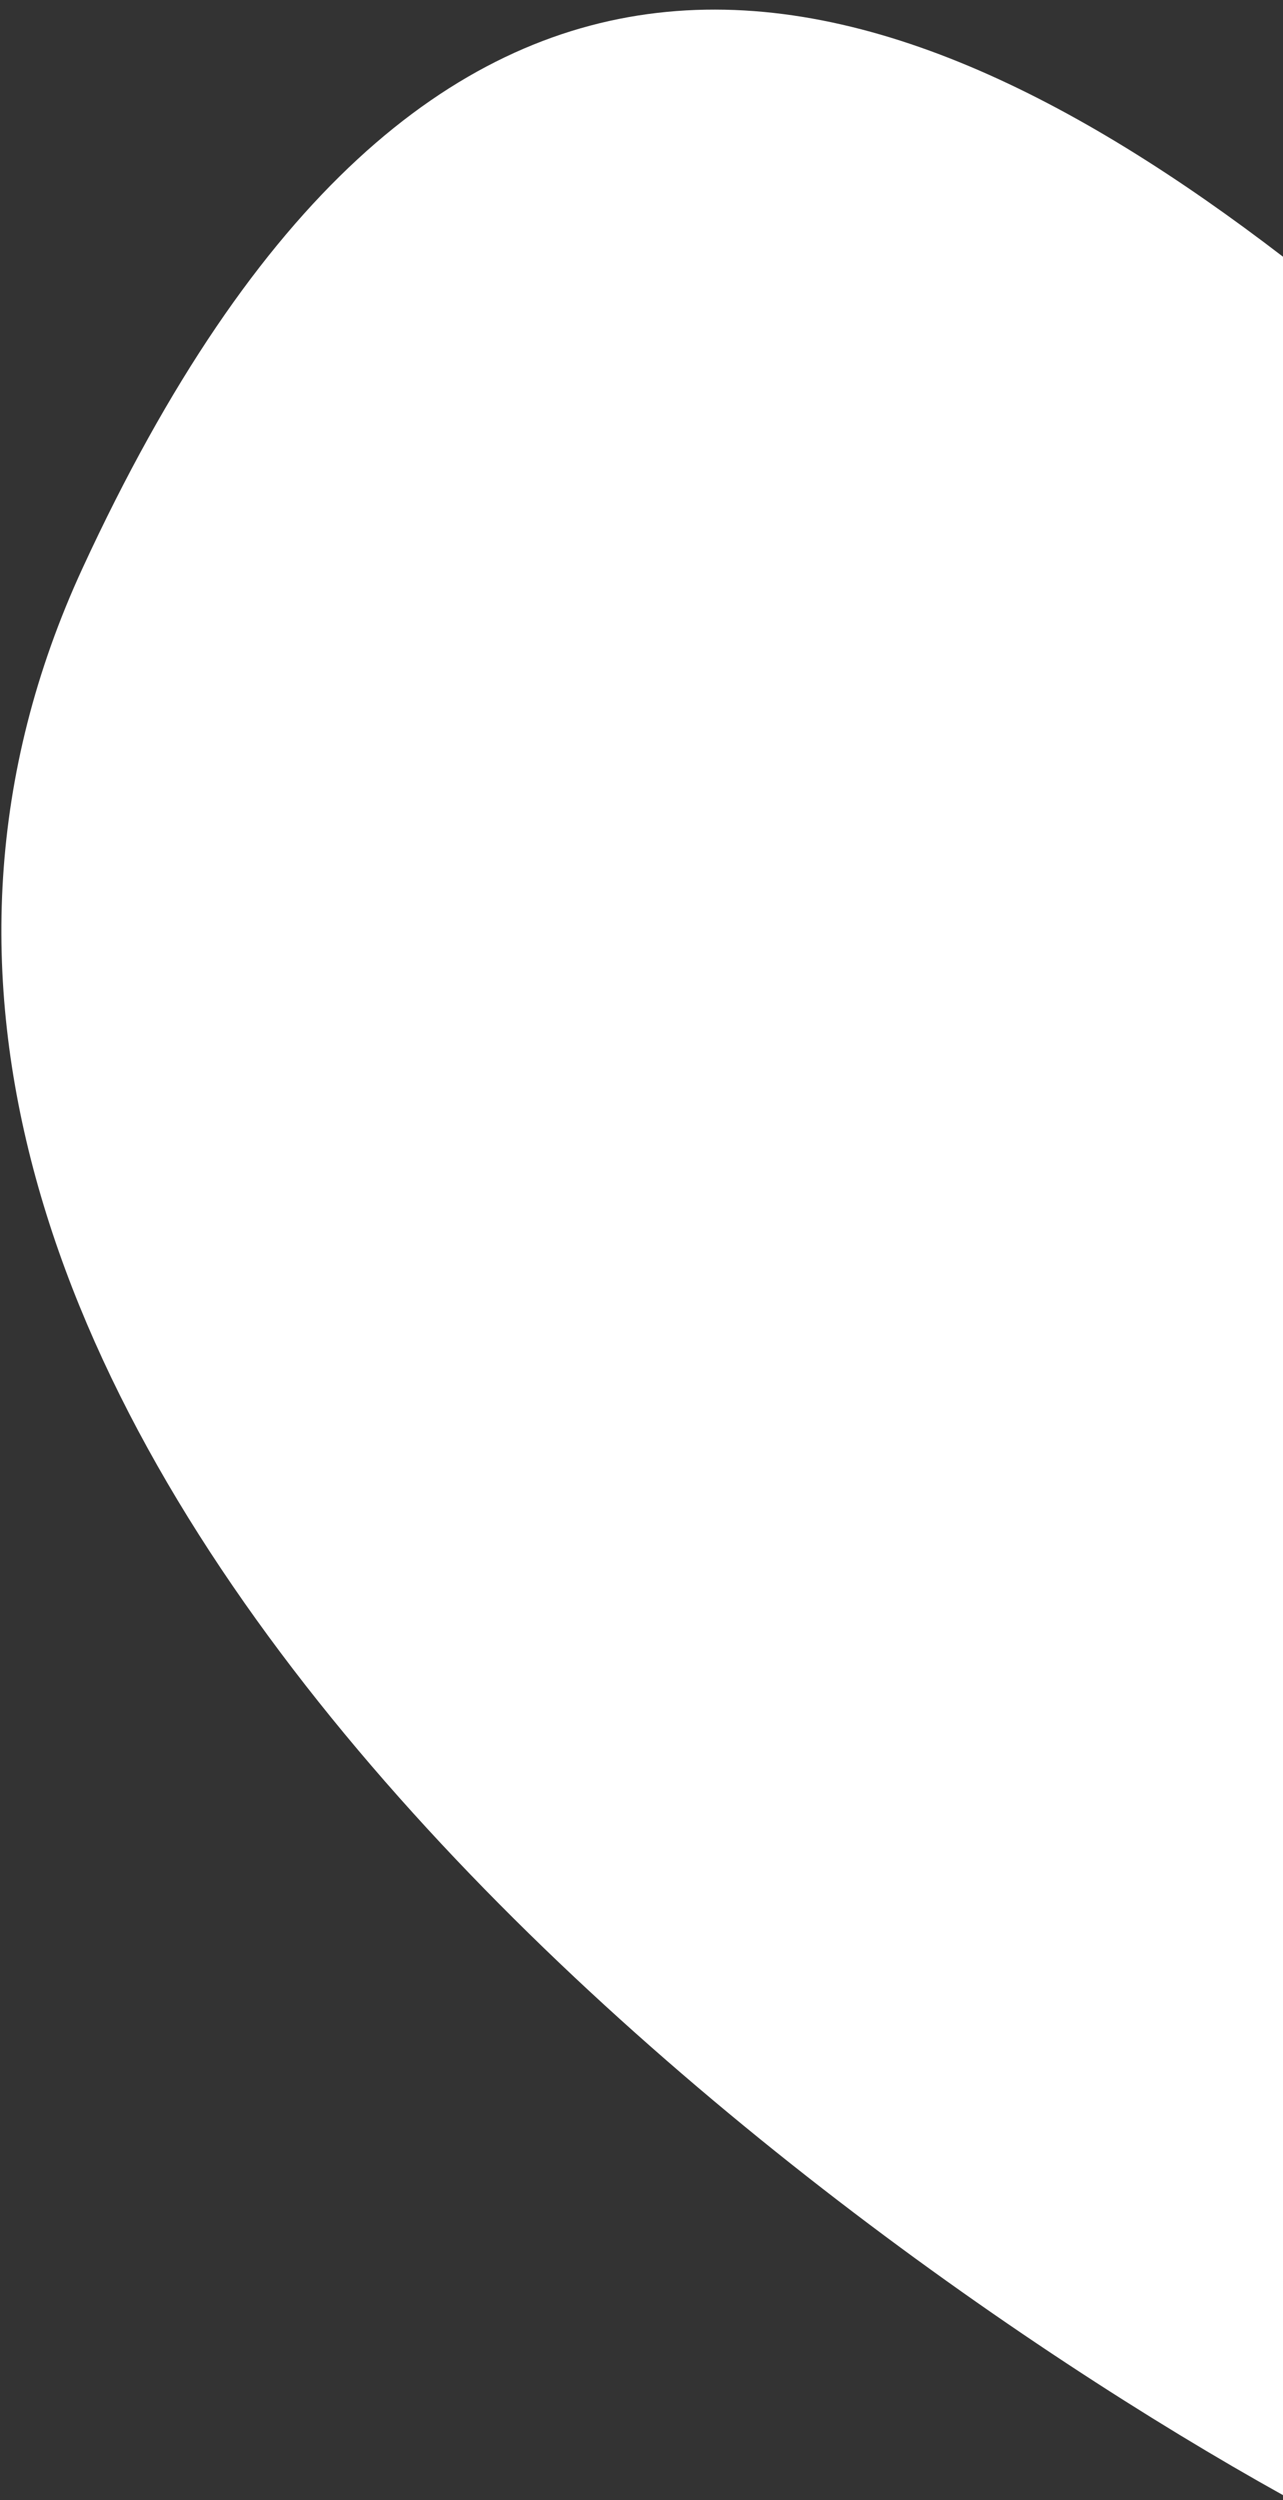 <?xml version="1.0" encoding="utf-8"?>
<!-- Generator: Adobe Illustrator 27.8.1, SVG Export Plug-In . SVG Version: 6.00 Build 0)  -->
<svg version="1.1" id="Layer_1" xmlns="http://www.w3.org/2000/svg" xmlns:xlink="http://www.w3.org/1999/xlink" x="0px" y="0px"
	 viewBox="0 0 516 1005" style="enable-background:new 0 0 516 1005;" xml:space="preserve">
<rect x="0" y="0" width="516" height="1005" fill="#333333" stroke="none"/>
<style type="text/css">
	.st0{fill:#FFFFFF;}
</style>
<path class="st0" d="M516,103.2C349.7-24.3,172-72.4,33.2,228.4C-120.5,561.4,307,886.8,516,1003V103.2z"/>
</svg>
